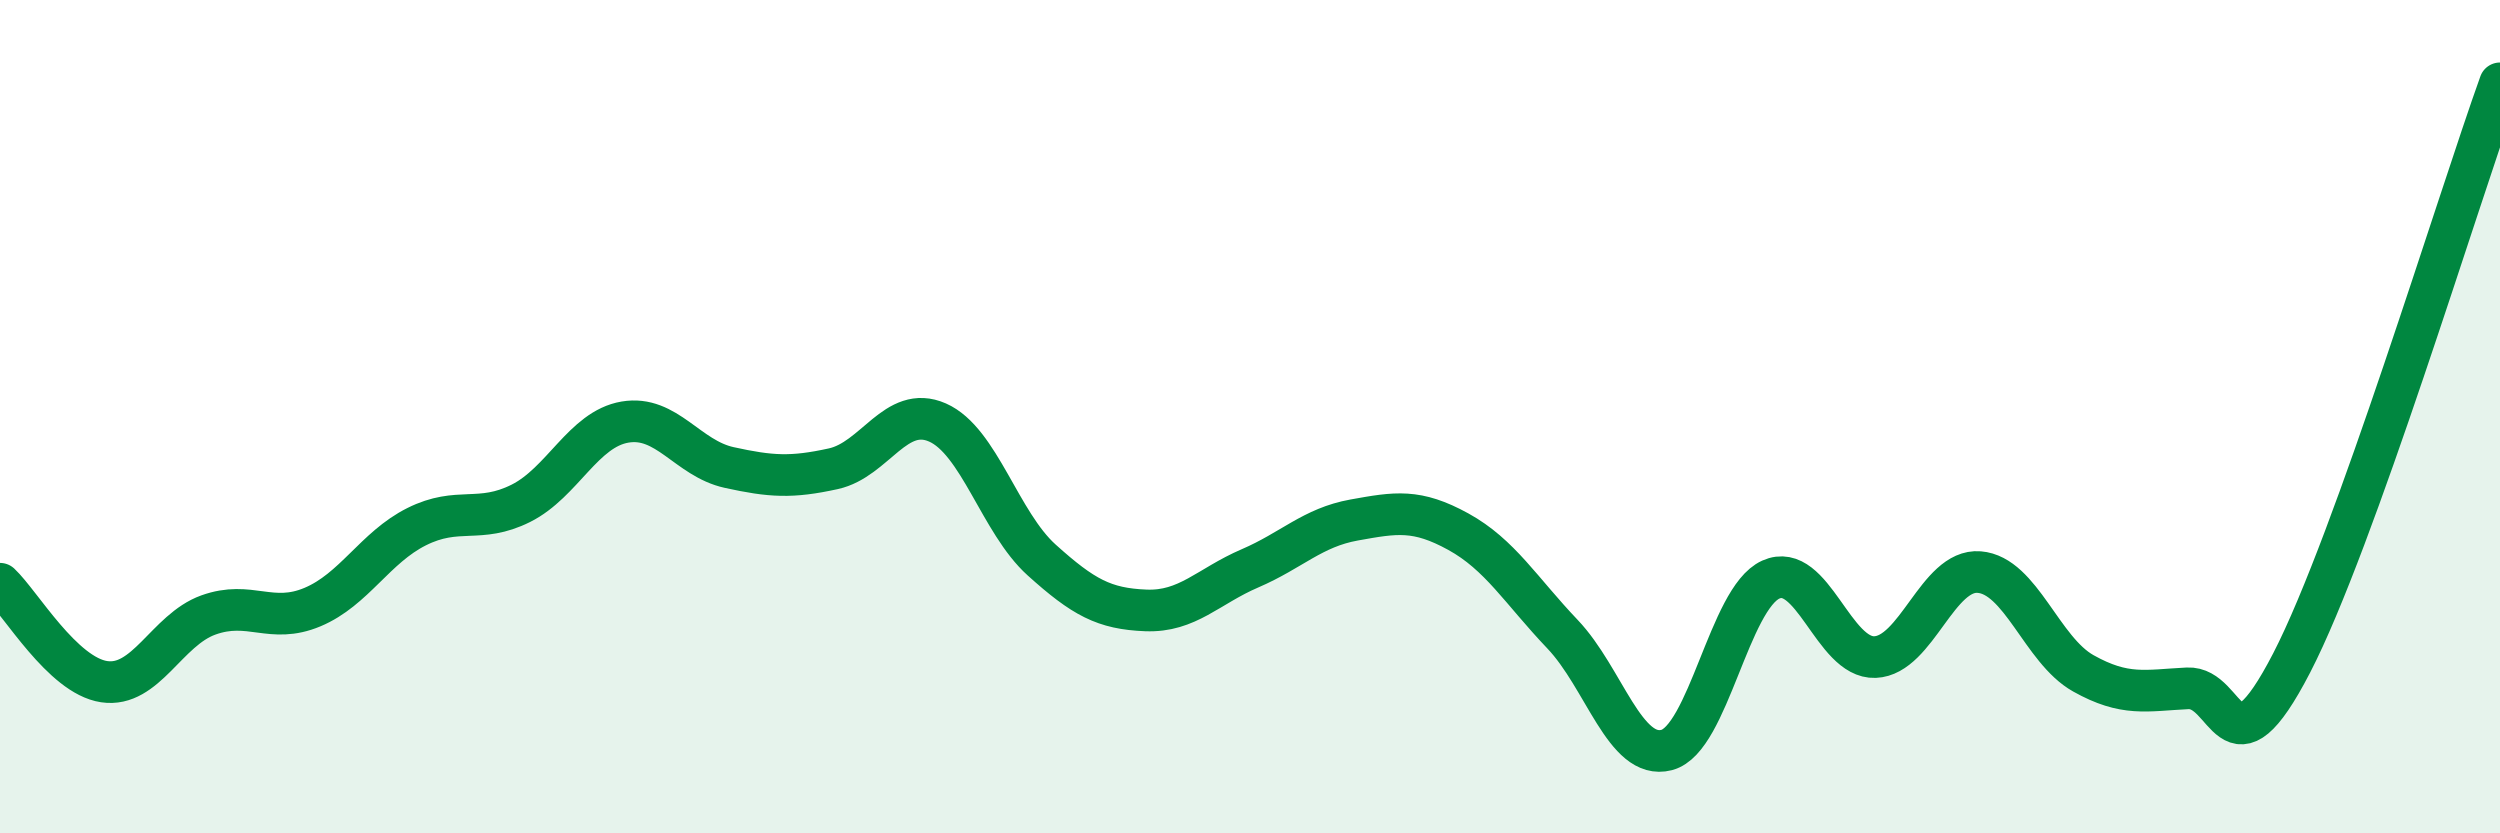 
    <svg width="60" height="20" viewBox="0 0 60 20" xmlns="http://www.w3.org/2000/svg">
      <path
        d="M 0,14.01 C 0.5,14.48 1.5,16.21 2.5,16.36 C 3.5,16.51 4,15.12 5,14.76 C 6,14.4 6.5,14.99 7.5,14.57 C 8.5,14.15 9,13.14 10,12.64 C 11,12.14 11.5,12.58 12.5,12.08 C 13.5,11.58 14,10.3 15,10.13 C 16,9.96 16.5,11 17.5,11.22 C 18.5,11.44 19,11.47 20,11.25 C 21,11.03 21.5,9.7 22.5,10.14 C 23.5,10.58 24,12.54 25,13.44 C 26,14.34 26.5,14.61 27.5,14.65 C 28.5,14.69 29,14.07 30,13.64 C 31,13.21 31.5,12.66 32.5,12.48 C 33.5,12.3 34,12.21 35,12.76 C 36,13.31 36.5,14.17 37.5,15.22 C 38.5,16.27 39,18.26 40,18 C 41,17.74 41.5,14.36 42.5,13.91 C 43.5,13.46 44,15.81 45,15.77 C 46,15.73 46.5,13.65 47.5,13.73 C 48.5,13.81 49,15.6 50,16.16 C 51,16.72 51.5,16.57 52.5,16.52 C 53.5,16.47 53.5,18.81 55,15.91 C 56.5,13.01 59,4.78 60,2L60 20L0 20Z"
        fill="#008740"
        opacity="0.1"
        stroke-linecap="round"
        stroke-linejoin="round"
      />
      <path
        d="M 0,14.01 C 0.5,14.48 1.5,16.21 2.5,16.36 C 3.5,16.51 4,15.12 5,14.76 C 6,14.4 6.5,14.99 7.5,14.57 C 8.5,14.15 9,13.14 10,12.64 C 11,12.14 11.5,12.58 12.5,12.08 C 13.5,11.58 14,10.3 15,10.13 C 16,9.96 16.5,11 17.5,11.22 C 18.5,11.44 19,11.47 20,11.25 C 21,11.03 21.5,9.7 22.5,10.14 C 23.5,10.58 24,12.54 25,13.44 C 26,14.34 26.5,14.61 27.5,14.65 C 28.5,14.69 29,14.07 30,13.64 C 31,13.21 31.5,12.66 32.5,12.48 C 33.5,12.3 34,12.21 35,12.76 C 36,13.31 36.5,14.17 37.5,15.22 C 38.5,16.27 39,18.26 40,18 C 41,17.74 41.5,14.36 42.5,13.91 C 43.5,13.46 44,15.81 45,15.77 C 46,15.73 46.5,13.65 47.5,13.73 C 48.5,13.81 49,15.6 50,16.16 C 51,16.72 51.5,16.57 52.5,16.52 C 53.5,16.47 53.5,18.81 55,15.91 C 56.5,13.01 59,4.78 60,2"
        stroke="#008740"
        stroke-width="1"
        fill="none"
        stroke-linecap="round"
        stroke-linejoin="round"
      />
    </svg>
  